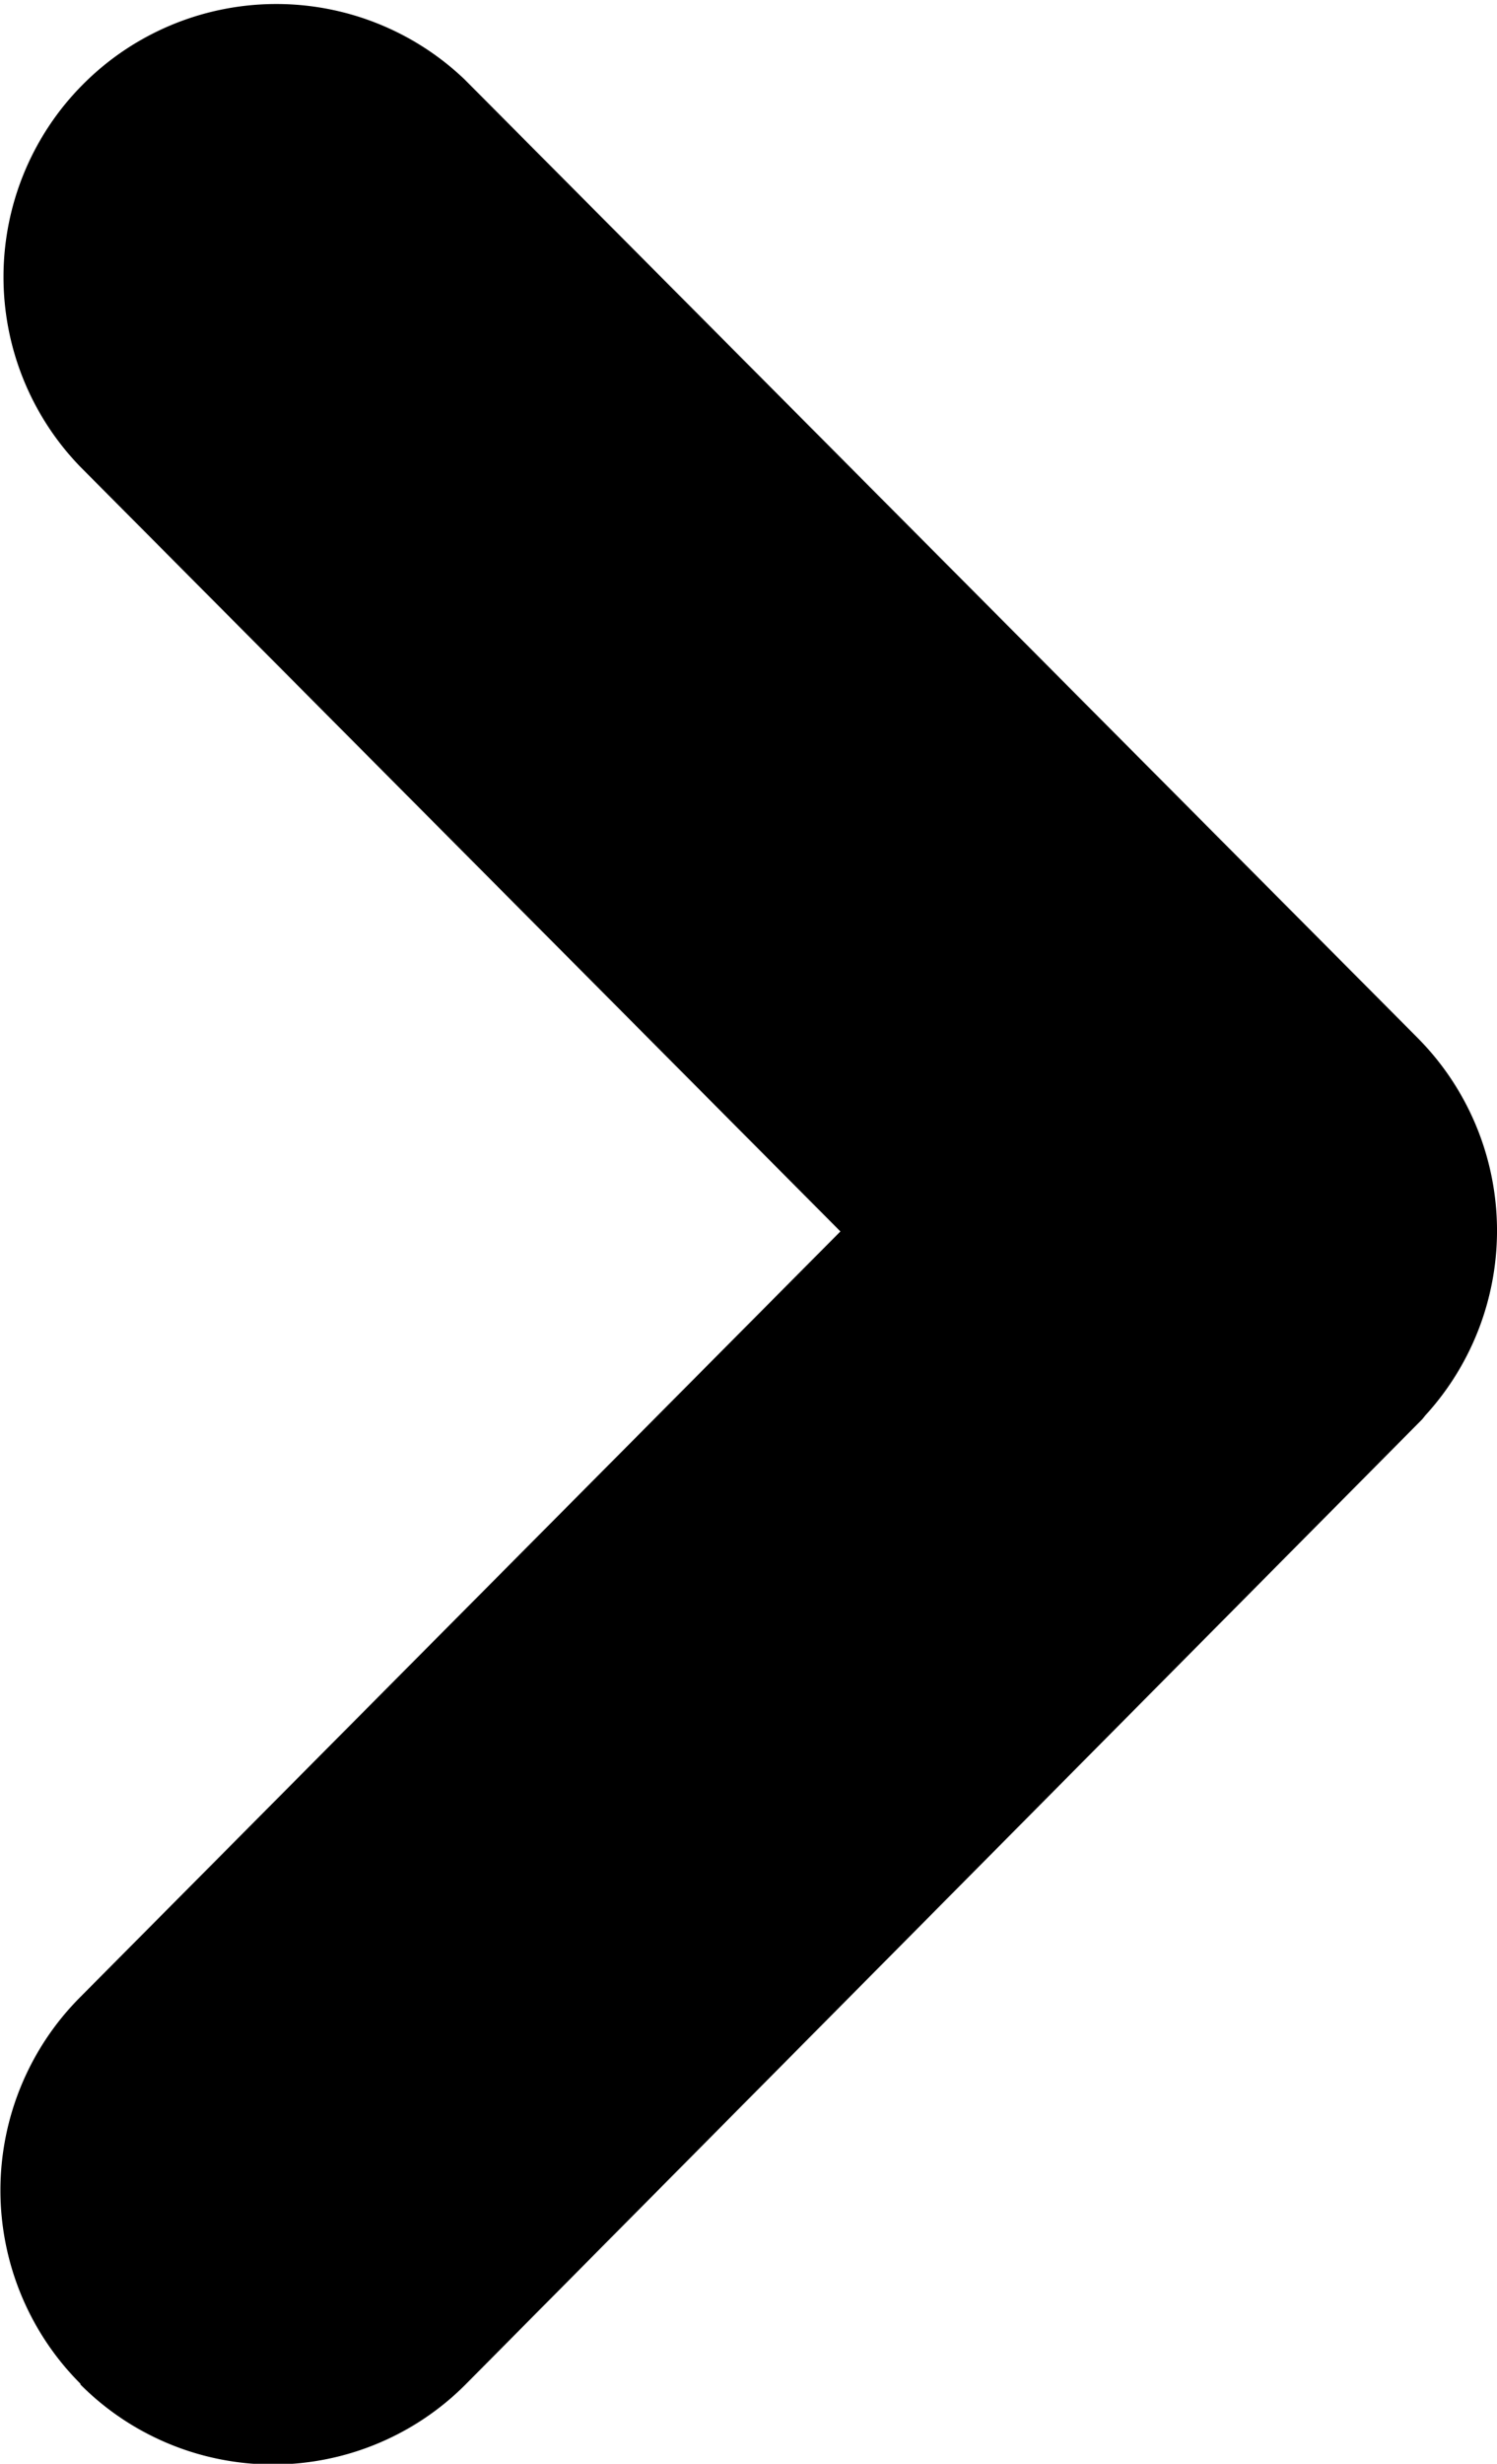 <svg xmlns="http://www.w3.org/2000/svg" width="9.619" height="15.824" viewBox="0 0 9.619 15.824"><path d="M.517 15.31a1.758 1.758 0 010-2.485L5.4 7.909.513 2.995A1.753 1.753 0 012.983.508l6.125 6.157a1.758 1.758 0 01.051 2.425l-.02.025-6.148 6.2a1.747 1.747 0 01-2.474 0z"/></svg>